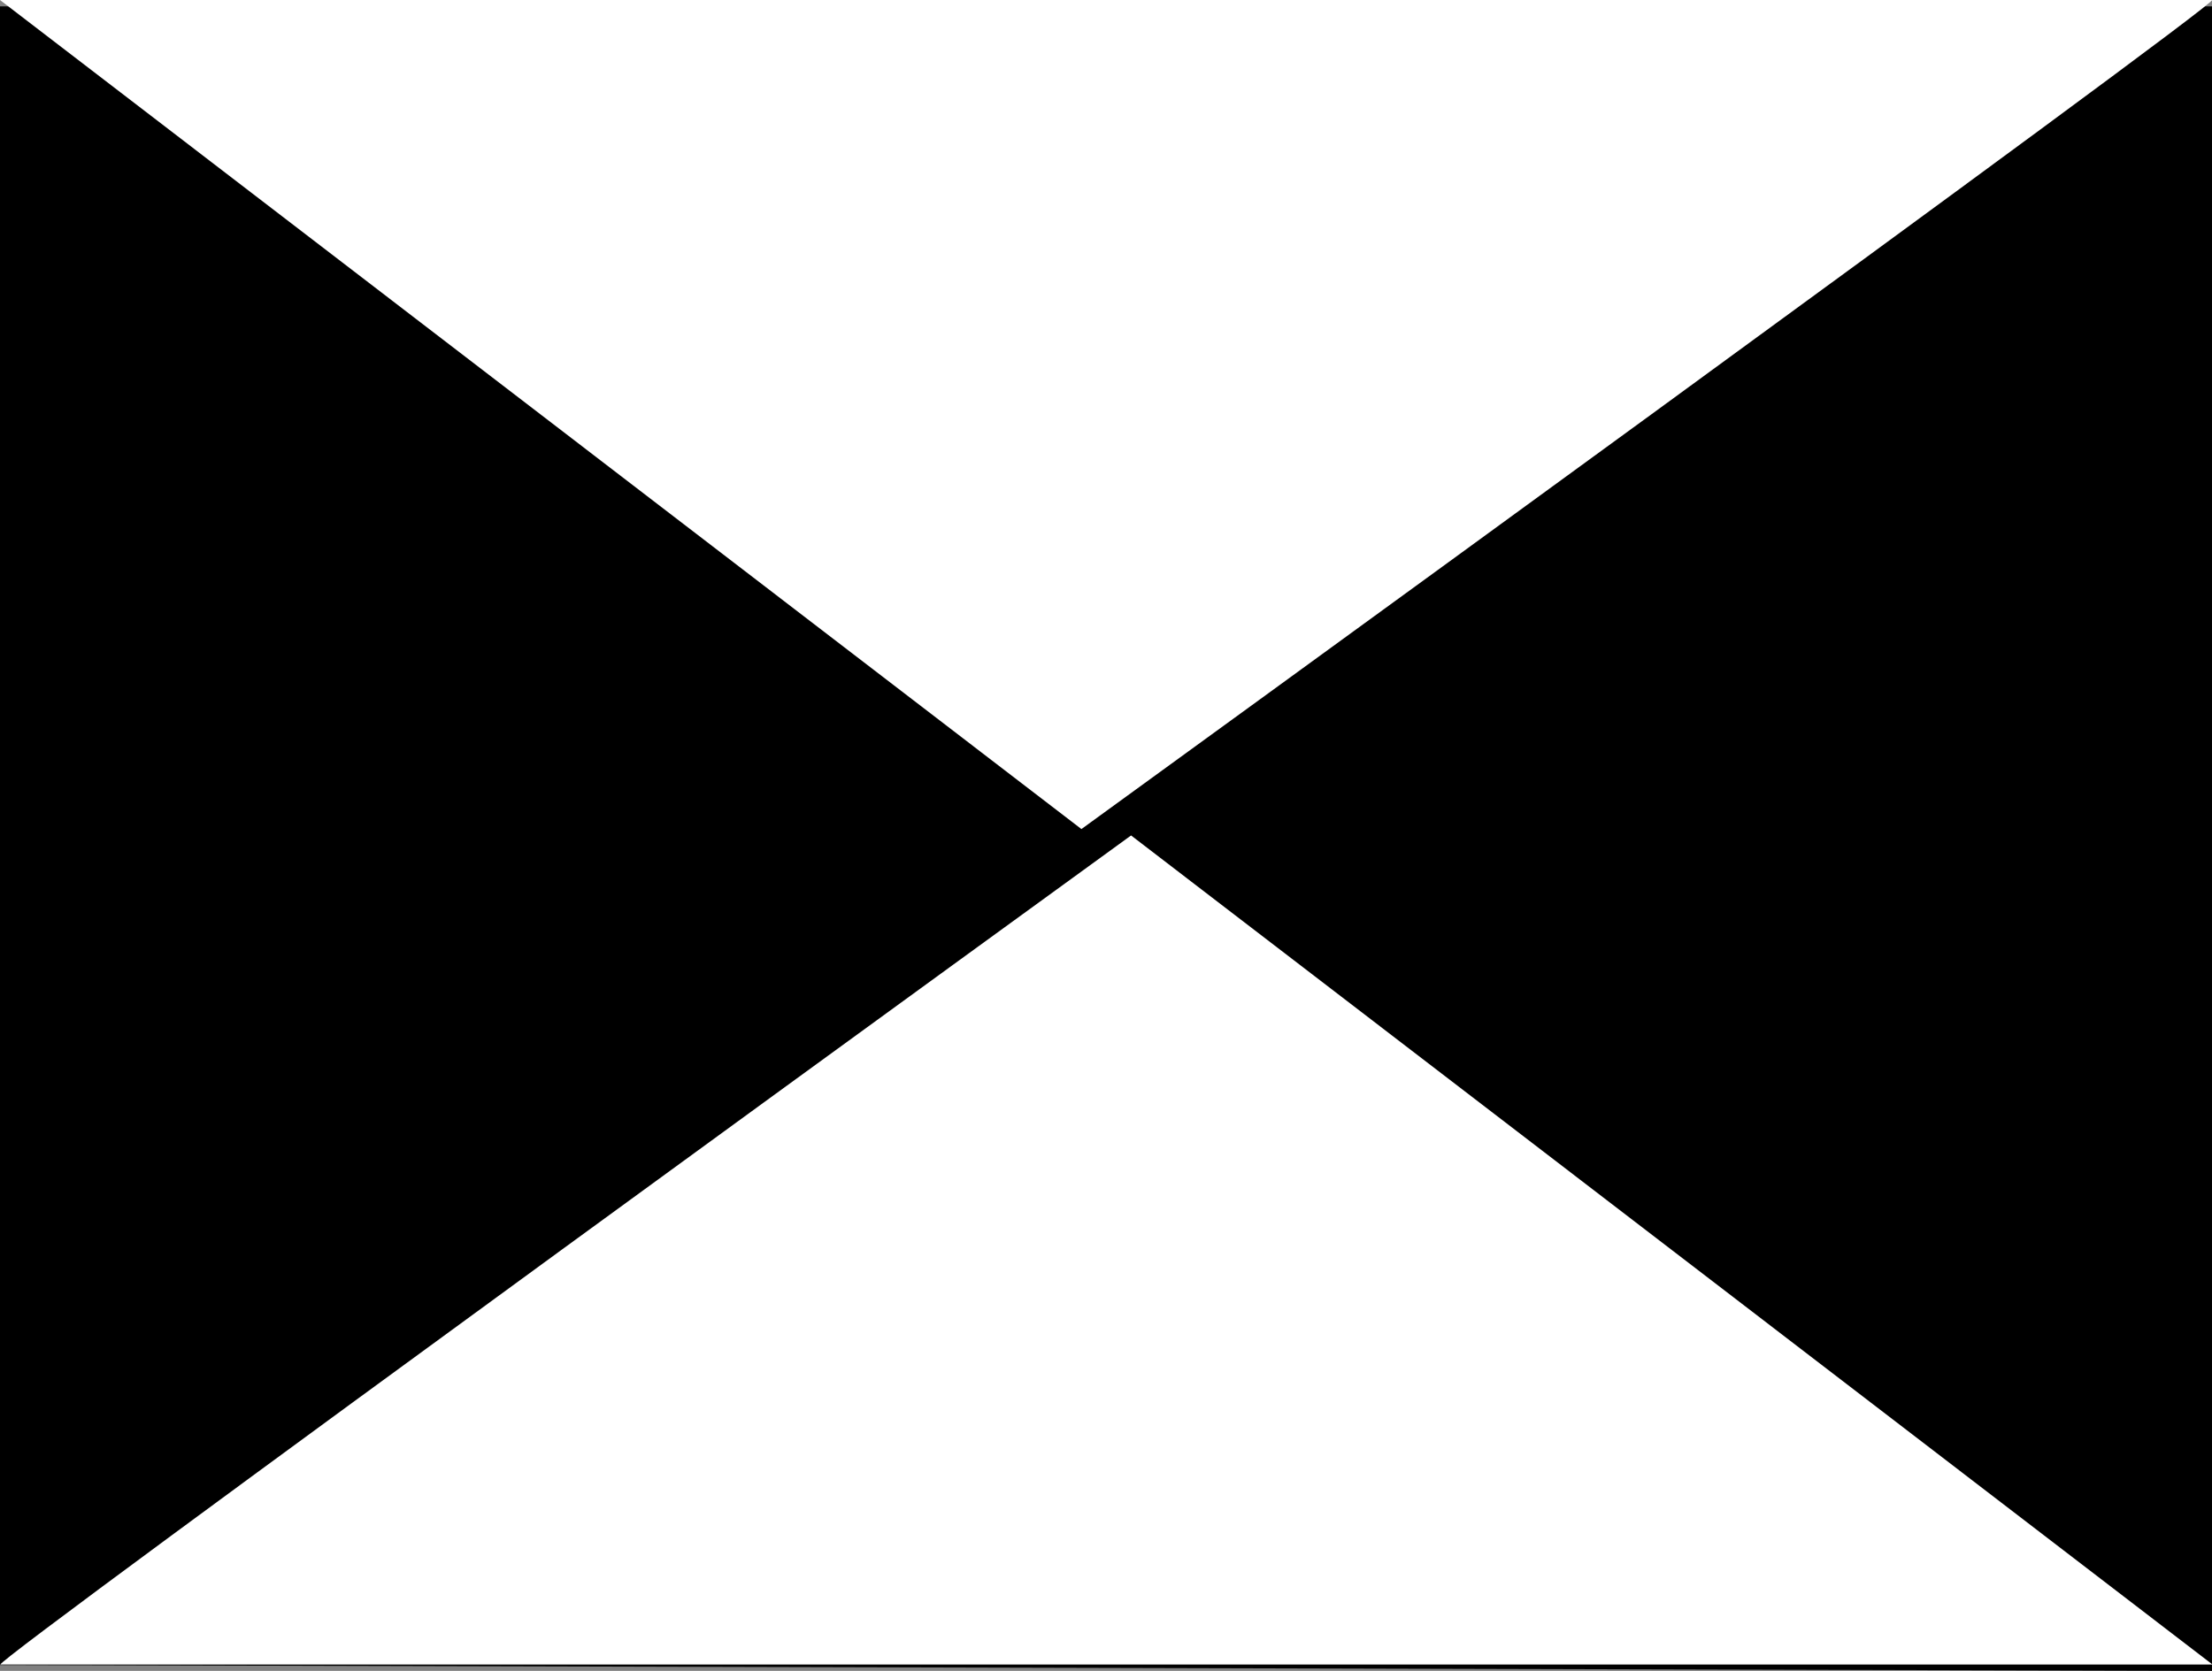<svg xmlns="http://www.w3.org/2000/svg" width="45" height="34" viewBox="0 0 45 34"><rect x="0" y="0" width="45" height="34" fill="#808080" stroke="none"/><defs><style>.a { fill: #fff; }</style></defs><title>ico_02</title><path d="M45 34v-33.87h-45v33.75z"/><path class="a" d="M.01 33.87h45l-22-16.87s-23.24 16.87-23 16.87zM45 0h-45l22 16.87s23.24-16.87 23-16.87z"/></svg>